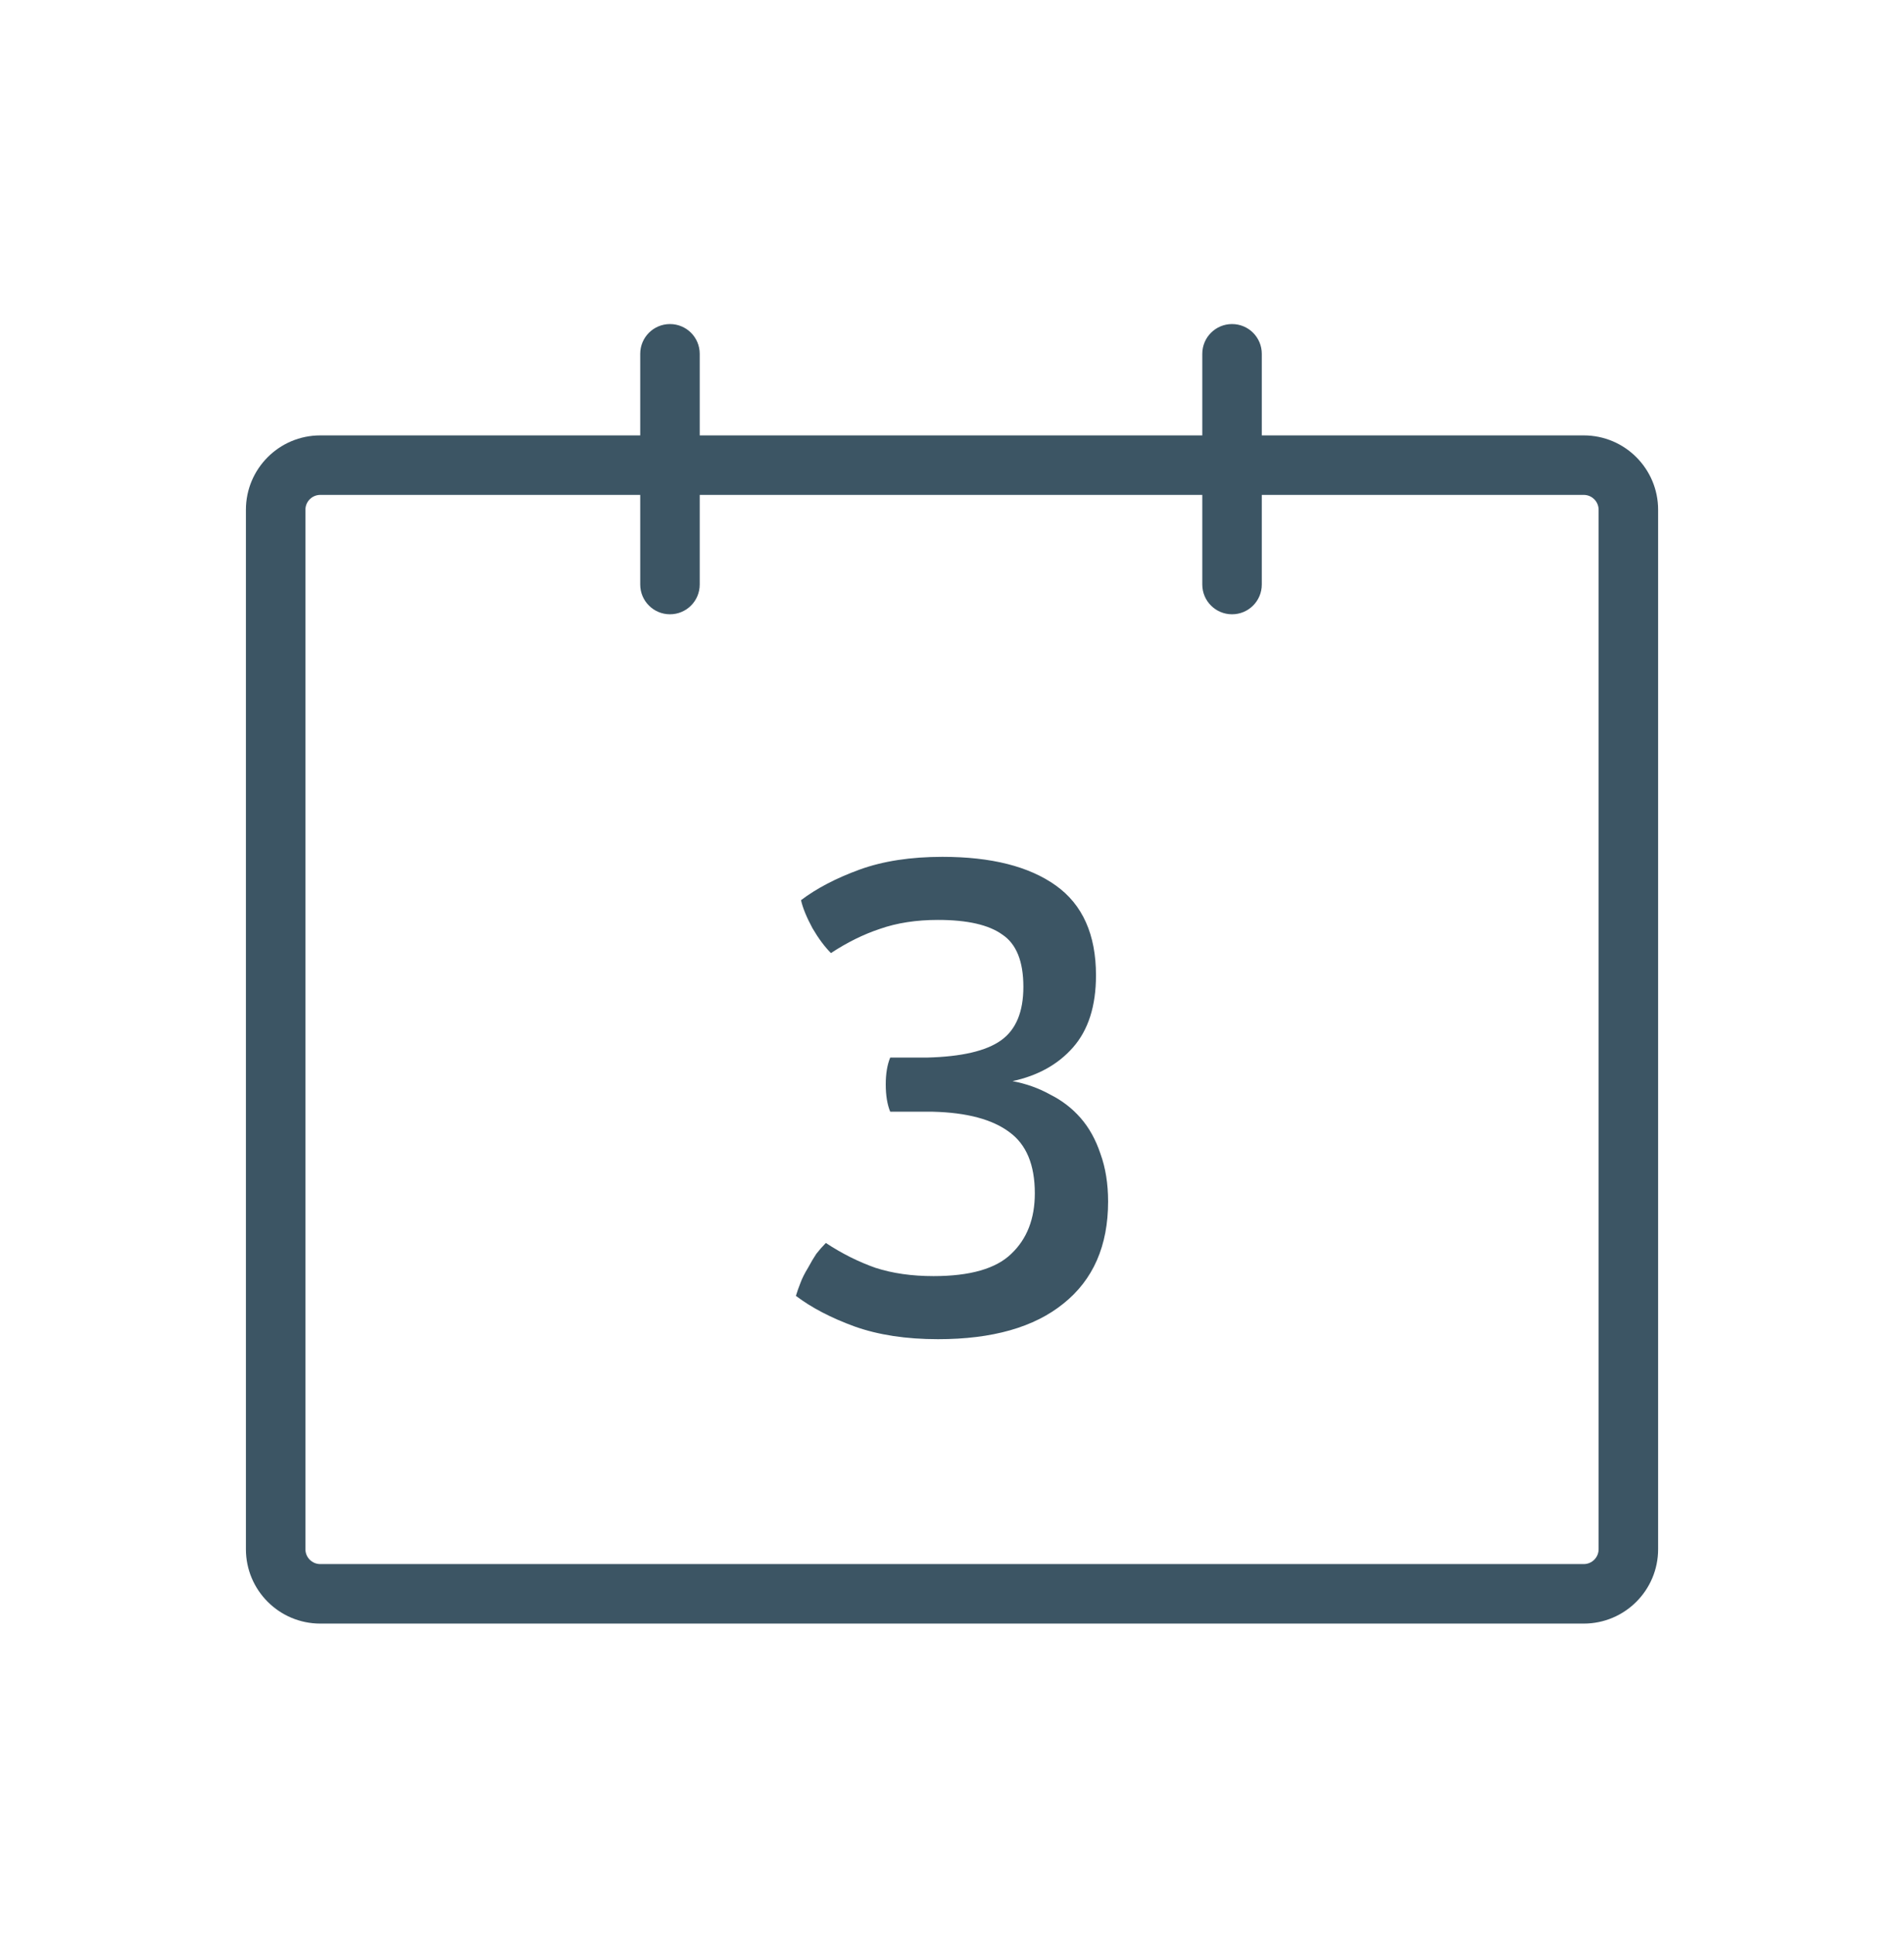 <svg width="64" height="65" viewBox="0 0 64 65" fill="none" xmlns="http://www.w3.org/2000/svg">
<path fill-rule="evenodd" clip-rule="evenodd" d="M22.52 10.891C23.073 10.891 23.52 11.338 23.52 11.891V14.633H40.413V11.891C40.413 11.338 40.861 10.891 41.413 10.891C41.966 10.891 42.413 11.338 42.413 11.891V14.633H53.235C54.615 14.633 55.735 15.752 55.735 17.133V52.066C55.735 53.446 54.615 54.566 53.235 54.566H10.766C9.385 54.566 8.266 53.446 8.266 52.066V17.133C8.266 15.752 9.385 14.633 10.766 14.633H21.52V11.891C21.52 11.338 21.968 10.891 22.52 10.891ZM40.413 16.633V19.645C40.413 20.198 40.861 20.645 41.413 20.645C41.966 20.645 42.413 20.198 42.413 19.645V16.633H53.235C53.511 16.633 53.735 16.857 53.735 17.133V52.066C53.735 52.342 53.511 52.566 53.235 52.566H10.766C10.489 52.566 10.266 52.342 10.266 52.066V17.133C10.266 16.857 10.489 16.633 10.766 16.633H21.52V19.645C21.52 20.198 21.968 20.645 22.52 20.645C23.073 20.645 23.52 20.198 23.52 19.645V16.633H40.413ZM35.298 36.785C34.913 36.571 34.492 36.421 34.035 36.335C34.891 36.149 35.569 35.771 36.069 35.2C36.583 34.615 36.84 33.808 36.84 32.78C36.84 31.41 36.39 30.403 35.491 29.761C34.591 29.118 33.321 28.797 31.679 28.797C30.608 28.797 29.68 28.94 28.895 29.225C28.11 29.511 27.453 29.853 26.925 30.253C26.982 30.51 27.11 30.824 27.31 31.195C27.51 31.538 27.717 31.816 27.931 32.031C28.474 31.674 29.023 31.402 29.58 31.217C30.151 31.017 30.801 30.917 31.529 30.917C32.514 30.917 33.235 31.081 33.692 31.41C34.163 31.724 34.399 32.309 34.399 33.166C34.399 34.008 34.149 34.608 33.649 34.964C33.15 35.321 32.321 35.514 31.165 35.543H29.923C29.823 35.785 29.773 36.085 29.773 36.442C29.773 36.813 29.823 37.12 29.923 37.363H31.358C32.5 37.392 33.356 37.62 33.928 38.048C34.499 38.462 34.784 39.148 34.784 40.104C34.784 40.961 34.52 41.639 33.992 42.139C33.478 42.638 32.607 42.888 31.379 42.888C30.651 42.888 30.002 42.795 29.43 42.61C28.859 42.41 28.302 42.131 27.76 41.774C27.646 41.889 27.539 42.01 27.439 42.139C27.353 42.267 27.26 42.424 27.16 42.61C27.046 42.795 26.96 42.967 26.903 43.124C26.846 43.266 26.796 43.409 26.753 43.552C27.282 43.952 27.939 44.294 28.724 44.58C29.523 44.865 30.458 45.008 31.529 45.008C33.356 45.008 34.763 44.608 35.748 43.809C36.747 43.009 37.247 41.867 37.247 40.382C37.247 39.783 37.161 39.247 36.99 38.776C36.833 38.305 36.612 37.905 36.326 37.577C36.041 37.249 35.698 36.985 35.298 36.785Z" fill="#3C5564"/>
</svg>
